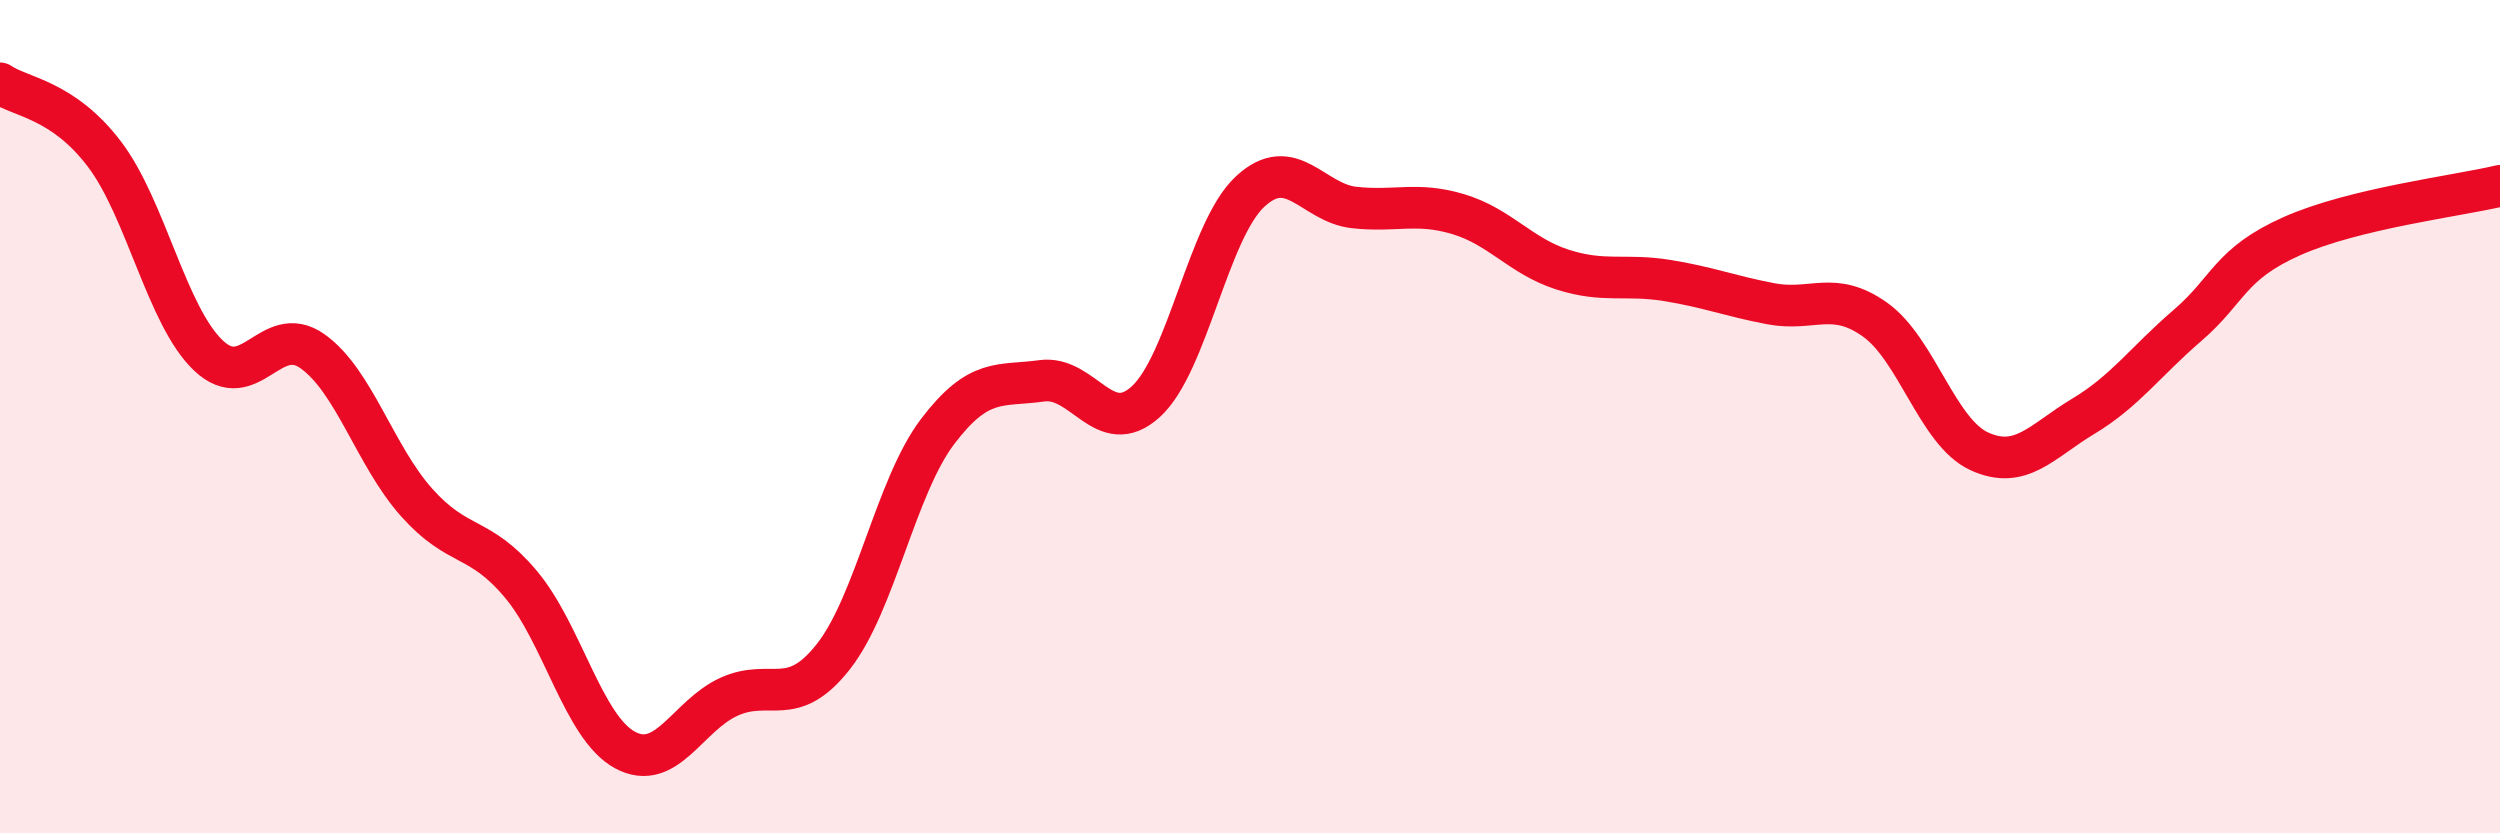
    <svg width="60" height="20" viewBox="0 0 60 20" xmlns="http://www.w3.org/2000/svg">
      <path
        d="M 0,2 C 0.5,2.34 1.5,2.38 2.5,3.69 C 3.5,5 4,7.58 5,8.53 C 6,9.48 6.5,7.72 7.5,8.43 C 8.5,9.14 9,10.94 10,12.06 C 11,13.18 11.5,12.83 12.5,14.02 C 13.5,15.21 14,17.46 15,18 C 16,18.54 16.5,17.17 17.5,16.72 C 18.5,16.27 19,17.03 20,15.76 C 21,14.49 21.5,11.68 22.5,10.36 C 23.5,9.04 24,9.28 25,9.14 C 26,9 26.5,10.55 27.5,9.64 C 28.5,8.73 29,5.53 30,4.6 C 31,3.67 31.5,4.87 32.5,4.98 C 33.5,5.09 34,4.84 35,5.14 C 36,5.44 36.5,6.15 37.5,6.47 C 38.5,6.79 39,6.57 40,6.73 C 41,6.89 41.5,7.1 42.5,7.29 C 43.5,7.48 44,6.96 45,7.67 C 46,8.38 46.5,10.37 47.5,10.83 C 48.5,11.29 49,10.59 50,9.99 C 51,9.39 51.5,8.67 52.5,7.81 C 53.5,6.95 53.5,6.34 55,5.67 C 56.5,5 59,4.7 60,4.46L60 20L0 20Z"
        fill="#EB0A25"
        opacity="0.1"
        stroke-linecap="round"
        stroke-linejoin="round"
      />
      <path
        d="M 0,2 C 0.5,2.34 1.5,2.38 2.5,3.69 C 3.5,5 4,7.58 5,8.53 C 6,9.48 6.5,7.72 7.5,8.43 C 8.5,9.14 9,10.94 10,12.06 C 11,13.18 11.5,12.83 12.5,14.02 C 13.5,15.21 14,17.46 15,18 C 16,18.54 16.5,17.17 17.5,16.72 C 18.5,16.27 19,17.03 20,15.76 C 21,14.49 21.5,11.68 22.5,10.36 C 23.5,9.04 24,9.28 25,9.14 C 26,9 26.5,10.55 27.5,9.64 C 28.5,8.73 29,5.53 30,4.6 C 31,3.67 31.5,4.87 32.5,4.98 C 33.5,5.09 34,4.84 35,5.14 C 36,5.44 36.5,6.15 37.5,6.47 C 38.5,6.79 39,6.57 40,6.73 C 41,6.89 41.5,7.1 42.5,7.29 C 43.5,7.48 44,6.96 45,7.67 C 46,8.38 46.5,10.37 47.5,10.83 C 48.5,11.29 49,10.59 50,9.99 C 51,9.39 51.5,8.67 52.5,7.81 C 53.5,6.95 53.5,6.34 55,5.67 C 56.5,5 59,4.7 60,4.46"
        stroke="#EB0A25"
        stroke-width="1"
        fill="none"
        stroke-linecap="round"
        stroke-linejoin="round"
      />
    </svg>
  